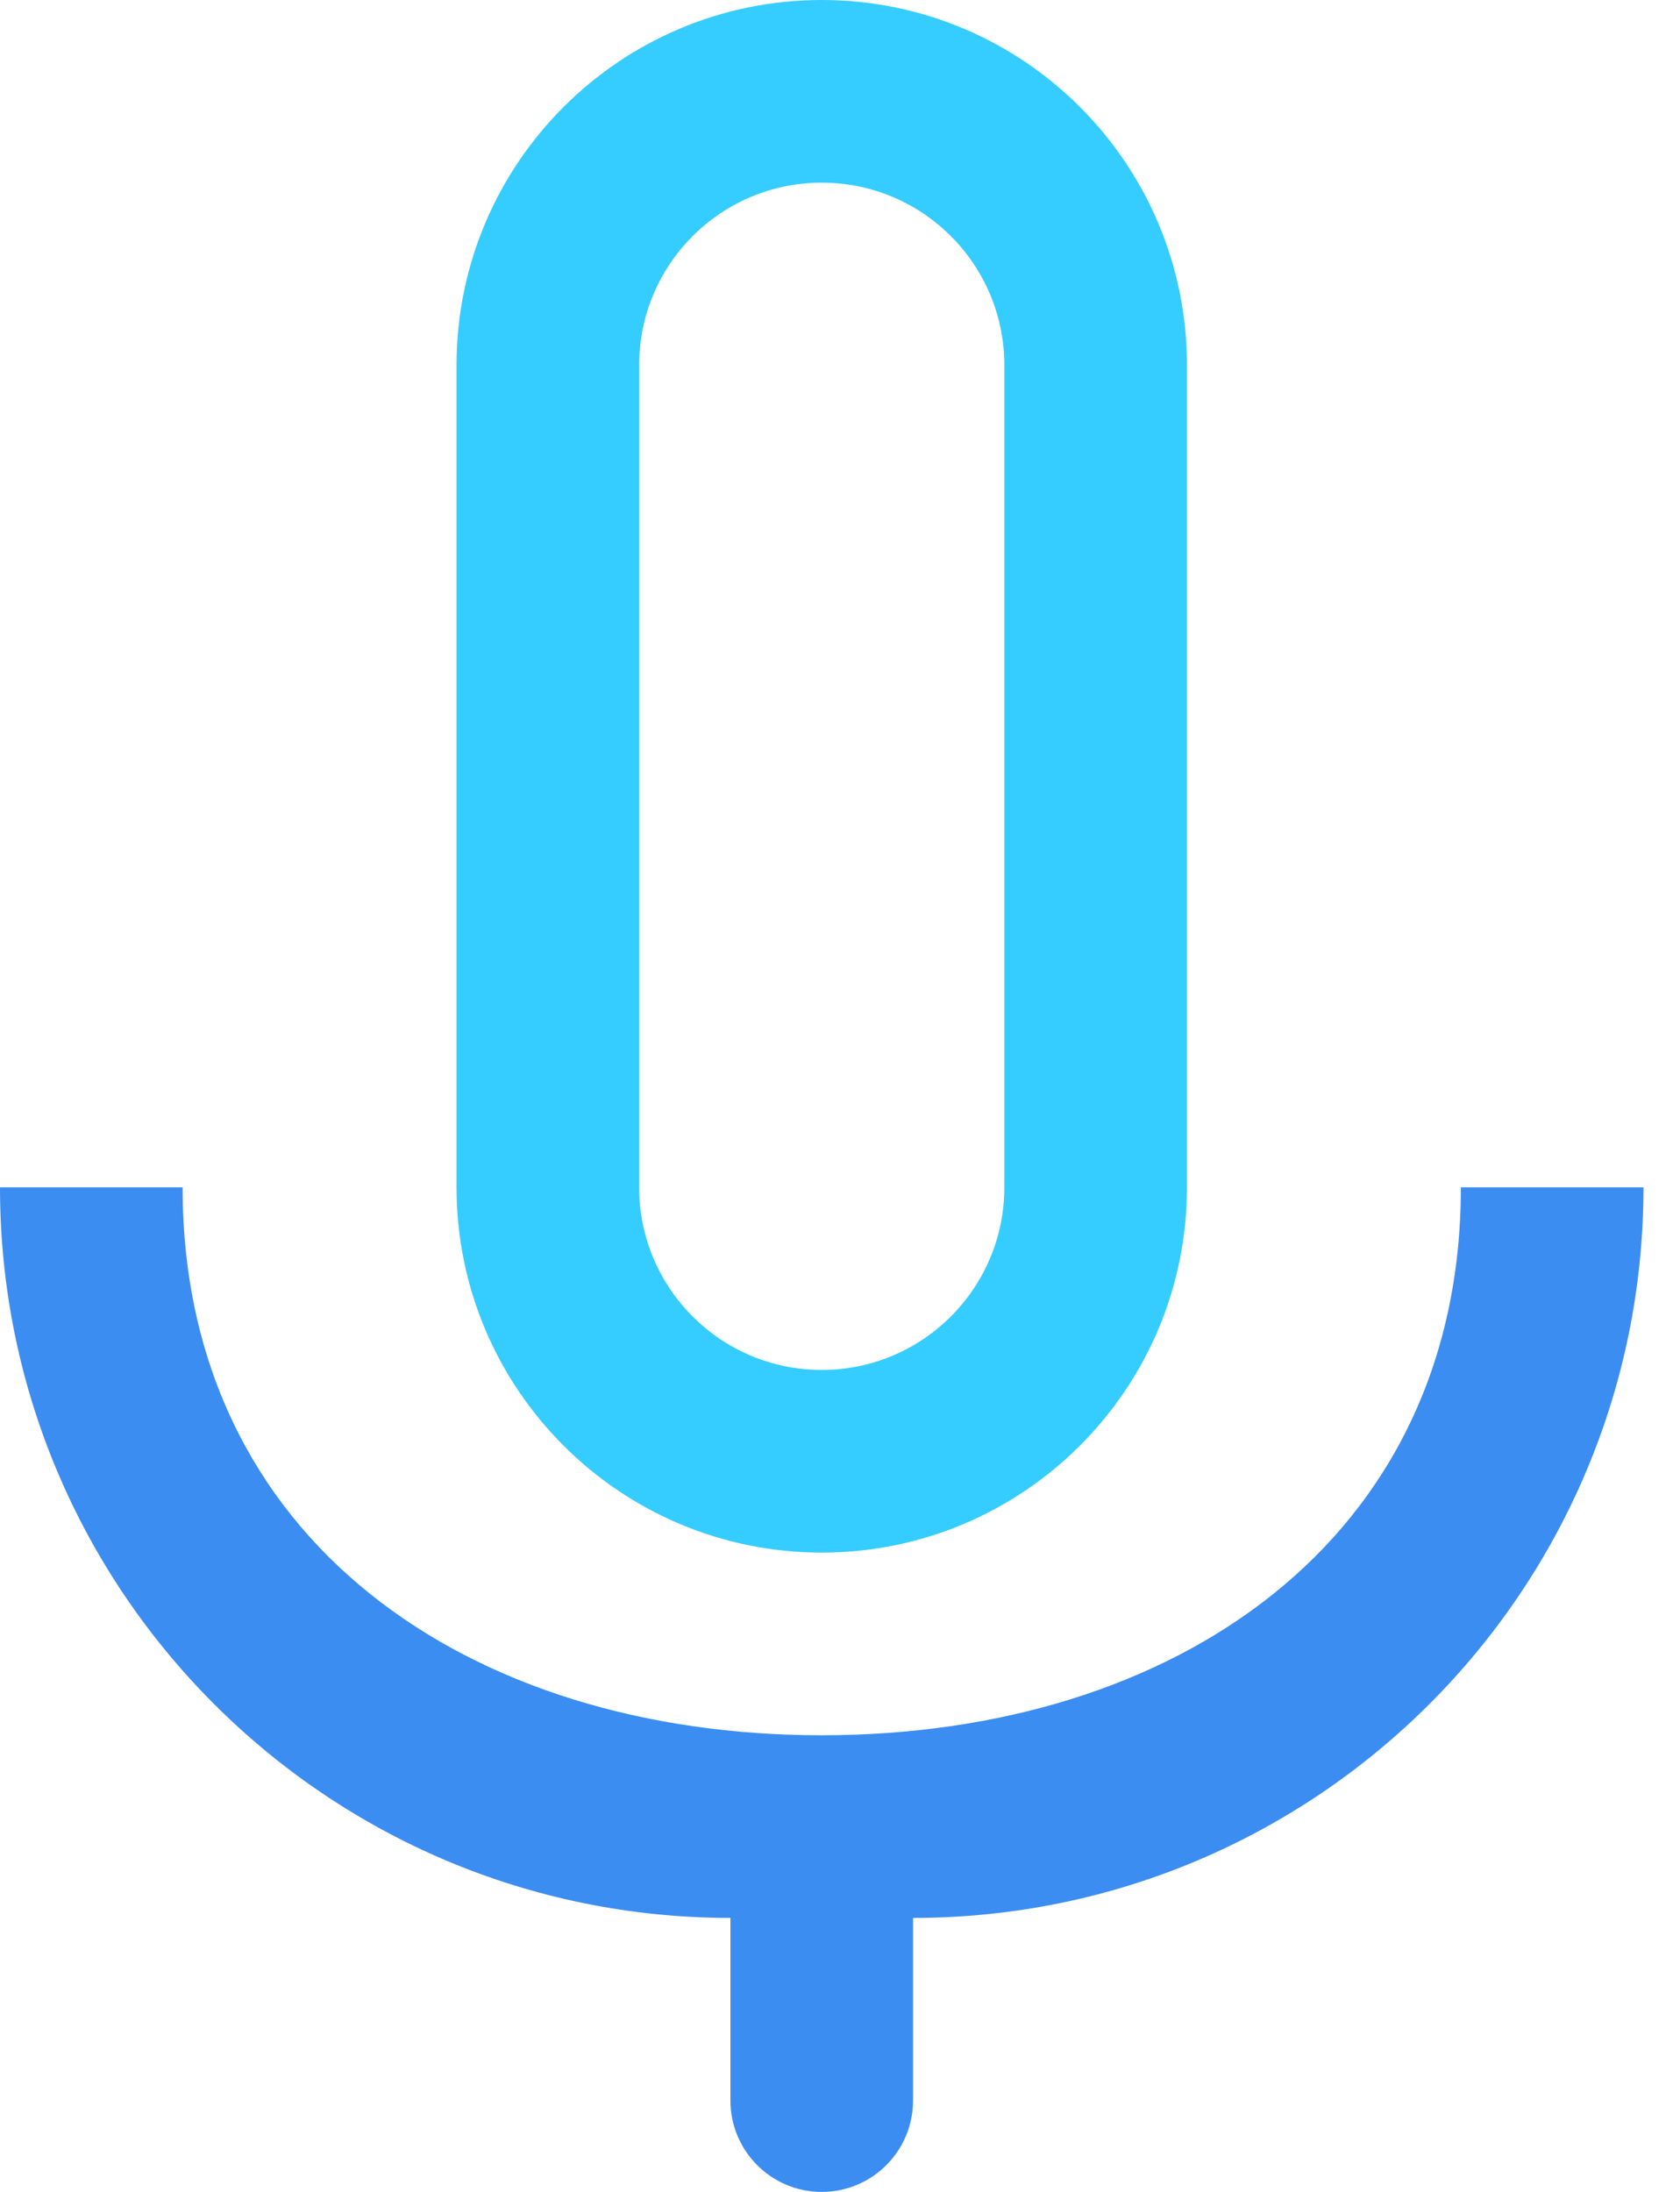 <?xml version="1.0" encoding="UTF-8"?>
<svg xmlns="http://www.w3.org/2000/svg" xmlns:xlink="http://www.w3.org/1999/xlink" width="23px" height="30px" viewBox="0 0 23 30" version="1.1">
    <!-- Generator: Sketch 58 (84663) - https://sketch.com -->
    <title>mic</title>
    <desc>Created with Sketch.</desc>
    <g id="Design" stroke="none" stroke-width="1" fill="none" fill-rule="evenodd">
        <g id="001.02-Why-study" transform="translate(-918, -2666)">
            <g id="mic" transform="translate(918, 2666)">
                <path d="M11.25,21.25 C8.489,21.25 6.25,19.011 6.25,16.25 L6.25,5 C6.25,2.239 8.489,0 11.25,0 C14.011,0 16.25,2.239 16.25,5 L16.25,16.25 C16.25,19.011 14.011,21.25 11.25,21.25 L11.25,21.25 Z M13.75,5 C13.75,3.619 12.631,2.5 11.25,2.5 C9.869,2.5 8.75,3.619 8.75,5 L8.75,16.25 C8.75,17.631 9.869,18.75 11.25,18.75 C12.631,18.75 13.75,17.631 13.75,16.25 L13.75,5 L13.75,5 Z" fill="#35CDFF"/>
                <path d="M12.5,26.25 L12.5,28.75 C12.5,29.44 11.94,30 11.25,30 C10.56,30 10,29.44 10,28.75 L10,26.25 C4.477,26.25 0,21.773 0,16.25 L2.5,16.25 C2.5,21.082 6.418,23.75 11.25,23.75 C16.082,23.75 20,21.082 20,16.25 L22.5,16.25 C22.5,21.773 18.023,26.25 12.5,26.25 L12.5,26.25 Z" id="mic-path" fill="#3C8DF2"/>
            </g>
        </g>
    </g>
</svg>
